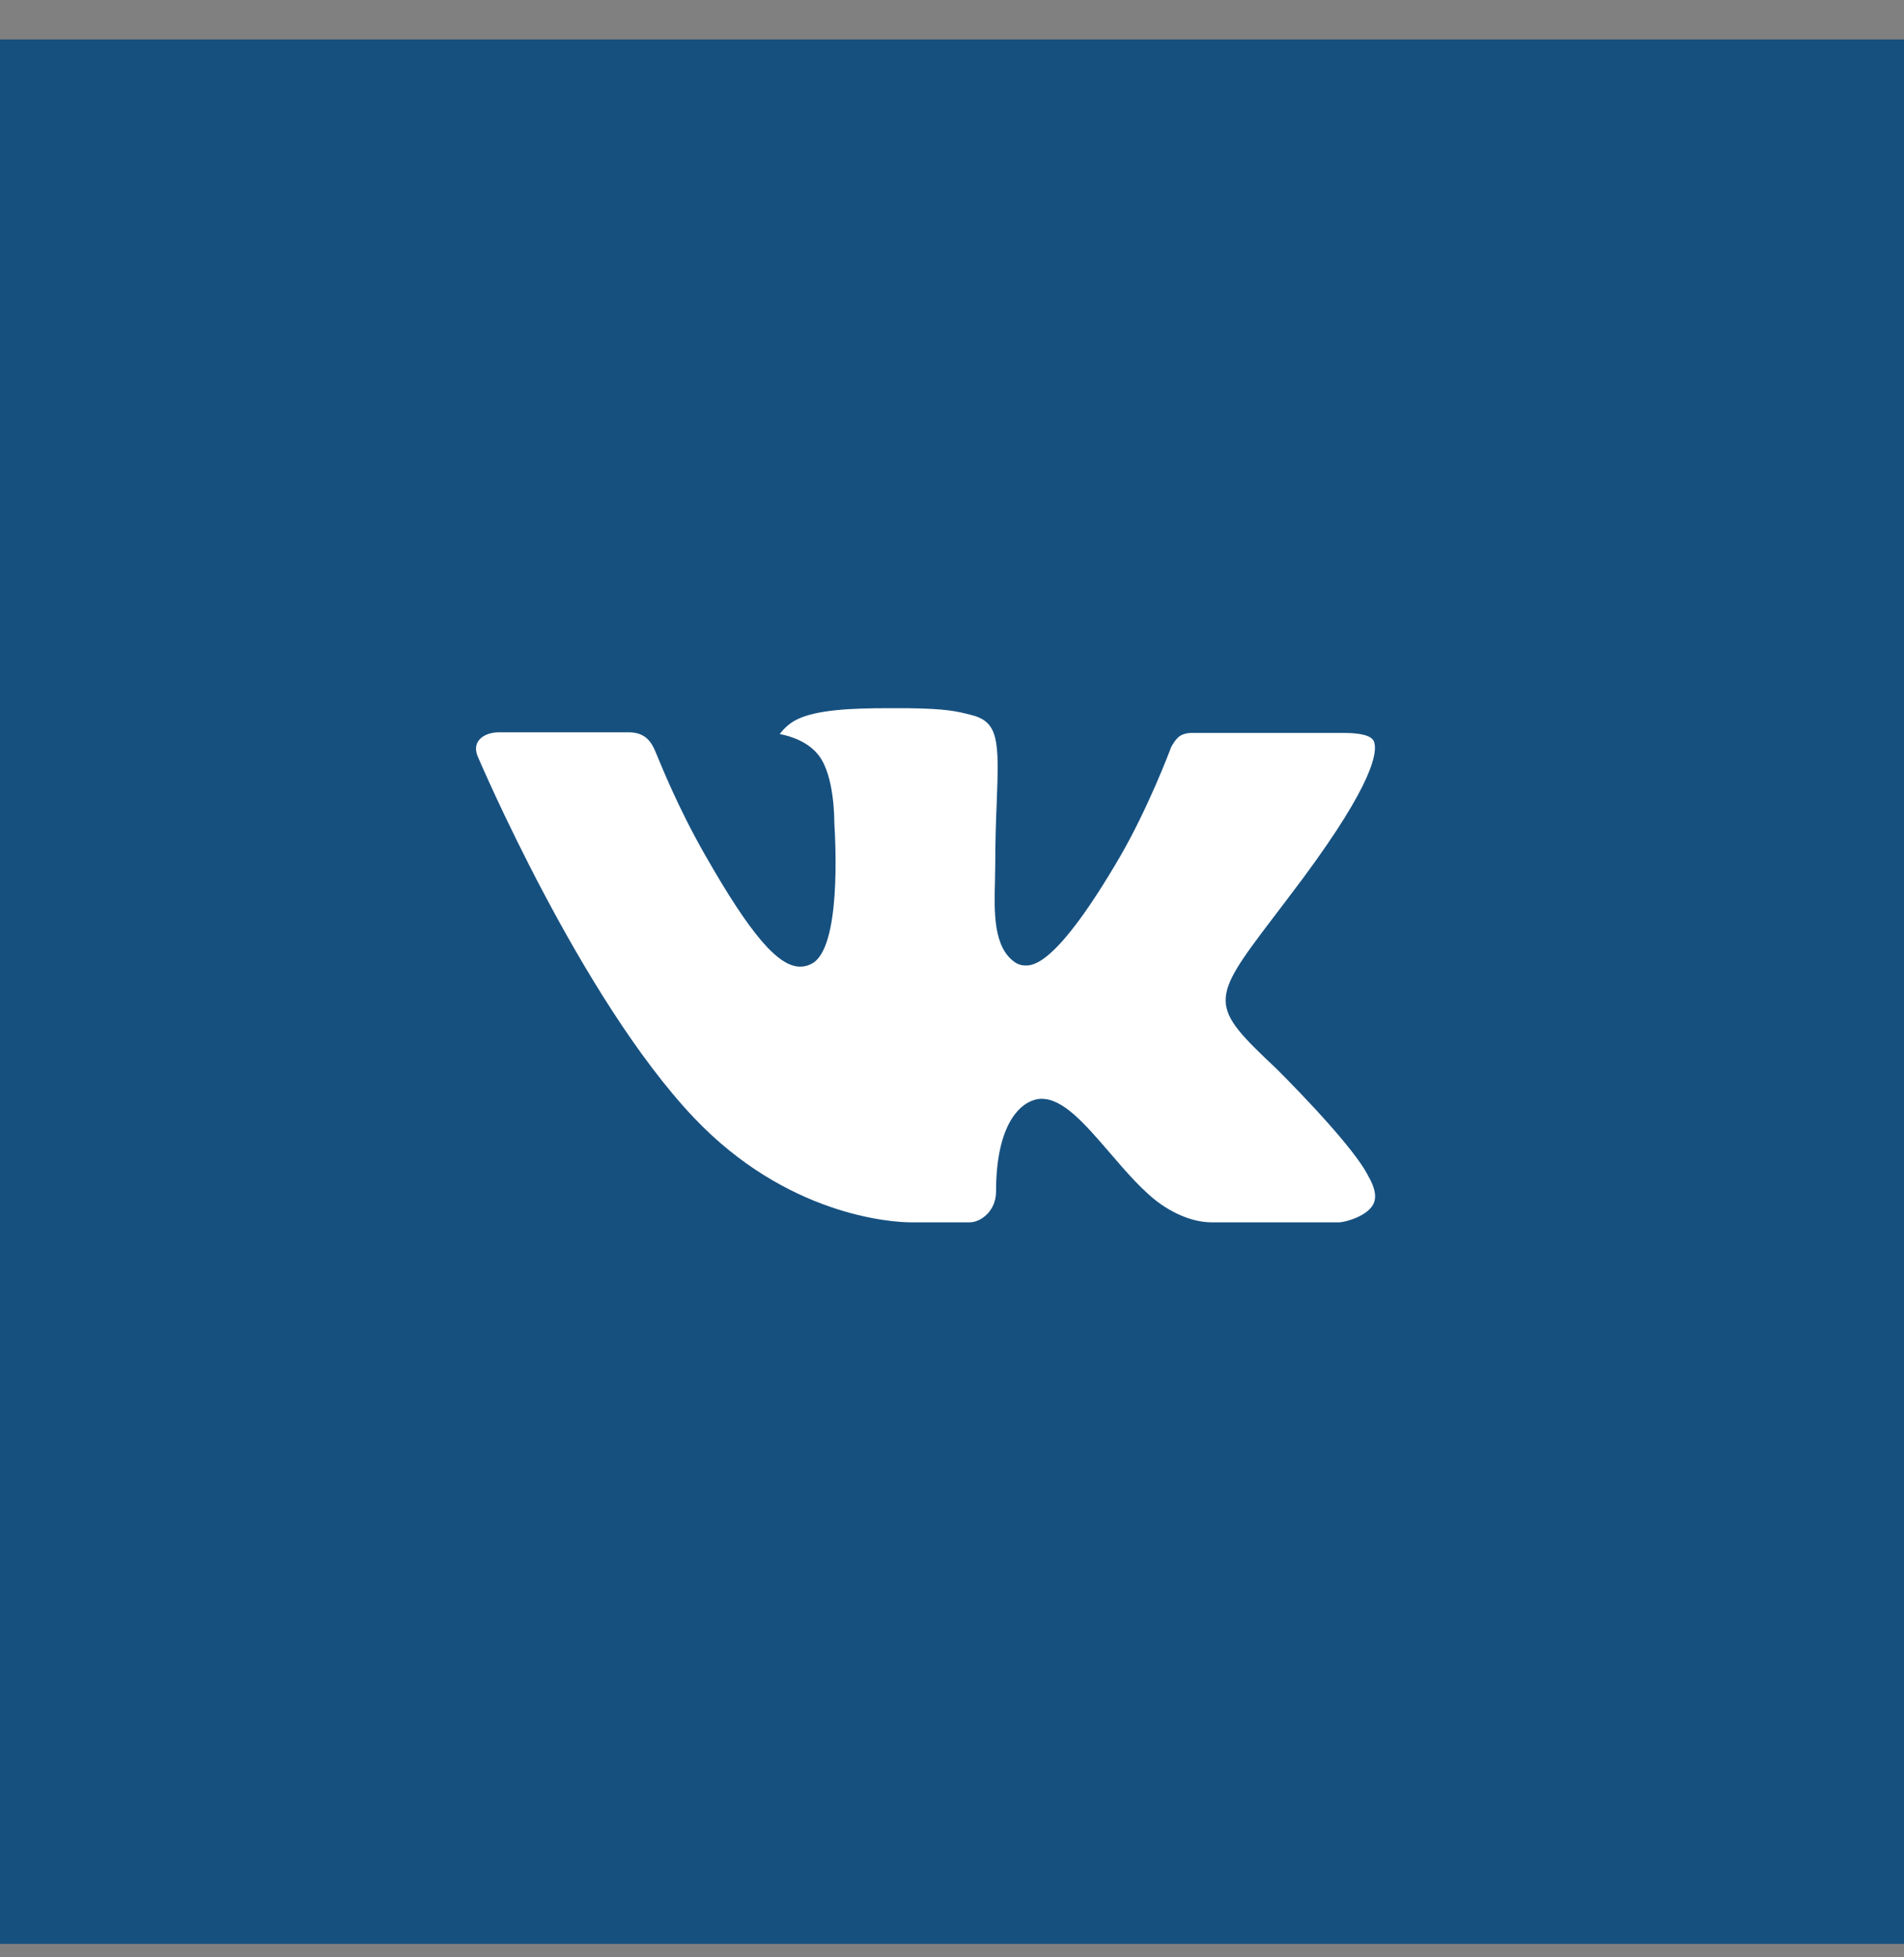 <?xml version="1.0" encoding="UTF-8"?> <svg xmlns="http://www.w3.org/2000/svg" width="36" height="37" viewBox="0 0 36 37" fill="none"><rect x="0" y="0" width="36" height="37" fill="#808080" stroke="none"/><rect y="0.746" width="36" height="36" fill="#16507F"></rect><path fill-rule="evenodd" clip-rule="evenodd" d="M24.132 20.2C24.132 20.2 25.506 21.557 25.846 22.185C25.853 22.194 25.858 22.204 25.861 22.215C26 22.447 26.034 22.629 25.966 22.763C25.851 22.985 25.463 23.096 25.331 23.106H22.902C22.733 23.106 22.381 23.061 21.952 22.766C21.625 22.537 21.3 22.16 20.984 21.792C20.513 21.246 20.106 20.771 19.694 20.771C19.642 20.771 19.59 20.78 19.541 20.797C19.229 20.896 18.833 21.34 18.833 22.524C18.833 22.895 18.541 23.106 18.336 23.106H17.223C16.844 23.106 14.87 22.973 13.12 21.128C10.976 18.868 9.049 14.336 9.031 14.296C8.911 14.003 9.162 13.843 9.434 13.843H11.887C12.216 13.843 12.324 14.042 12.398 14.221C12.485 14.425 12.806 15.245 13.333 16.165C14.187 17.663 14.711 18.273 15.13 18.273C15.209 18.273 15.286 18.252 15.355 18.213C15.902 17.912 15.8 15.957 15.775 15.554C15.775 15.476 15.774 14.681 15.493 14.297C15.293 14.022 14.951 13.915 14.744 13.876C14.8 13.796 14.917 13.673 15.067 13.601C15.442 13.414 16.12 13.387 16.792 13.387H17.165C17.895 13.397 18.083 13.444 18.348 13.511C18.882 13.638 18.892 13.984 18.846 15.162C18.832 15.499 18.818 15.878 18.818 16.324C18.818 16.419 18.813 16.526 18.813 16.634C18.797 17.238 18.776 17.919 19.203 18.199C19.258 18.233 19.322 18.251 19.387 18.251C19.535 18.251 19.978 18.251 21.179 16.19C21.706 15.28 22.114 14.206 22.142 14.125C22.166 14.08 22.237 13.954 22.324 13.903C22.386 13.87 22.455 13.854 22.524 13.855H25.41C25.725 13.855 25.938 13.903 25.98 14.022C26.049 14.215 25.966 14.804 24.649 16.585C24.427 16.882 24.232 17.139 24.061 17.363C22.867 18.93 22.867 19.009 24.132 20.2Z" fill="white"></path></svg> 